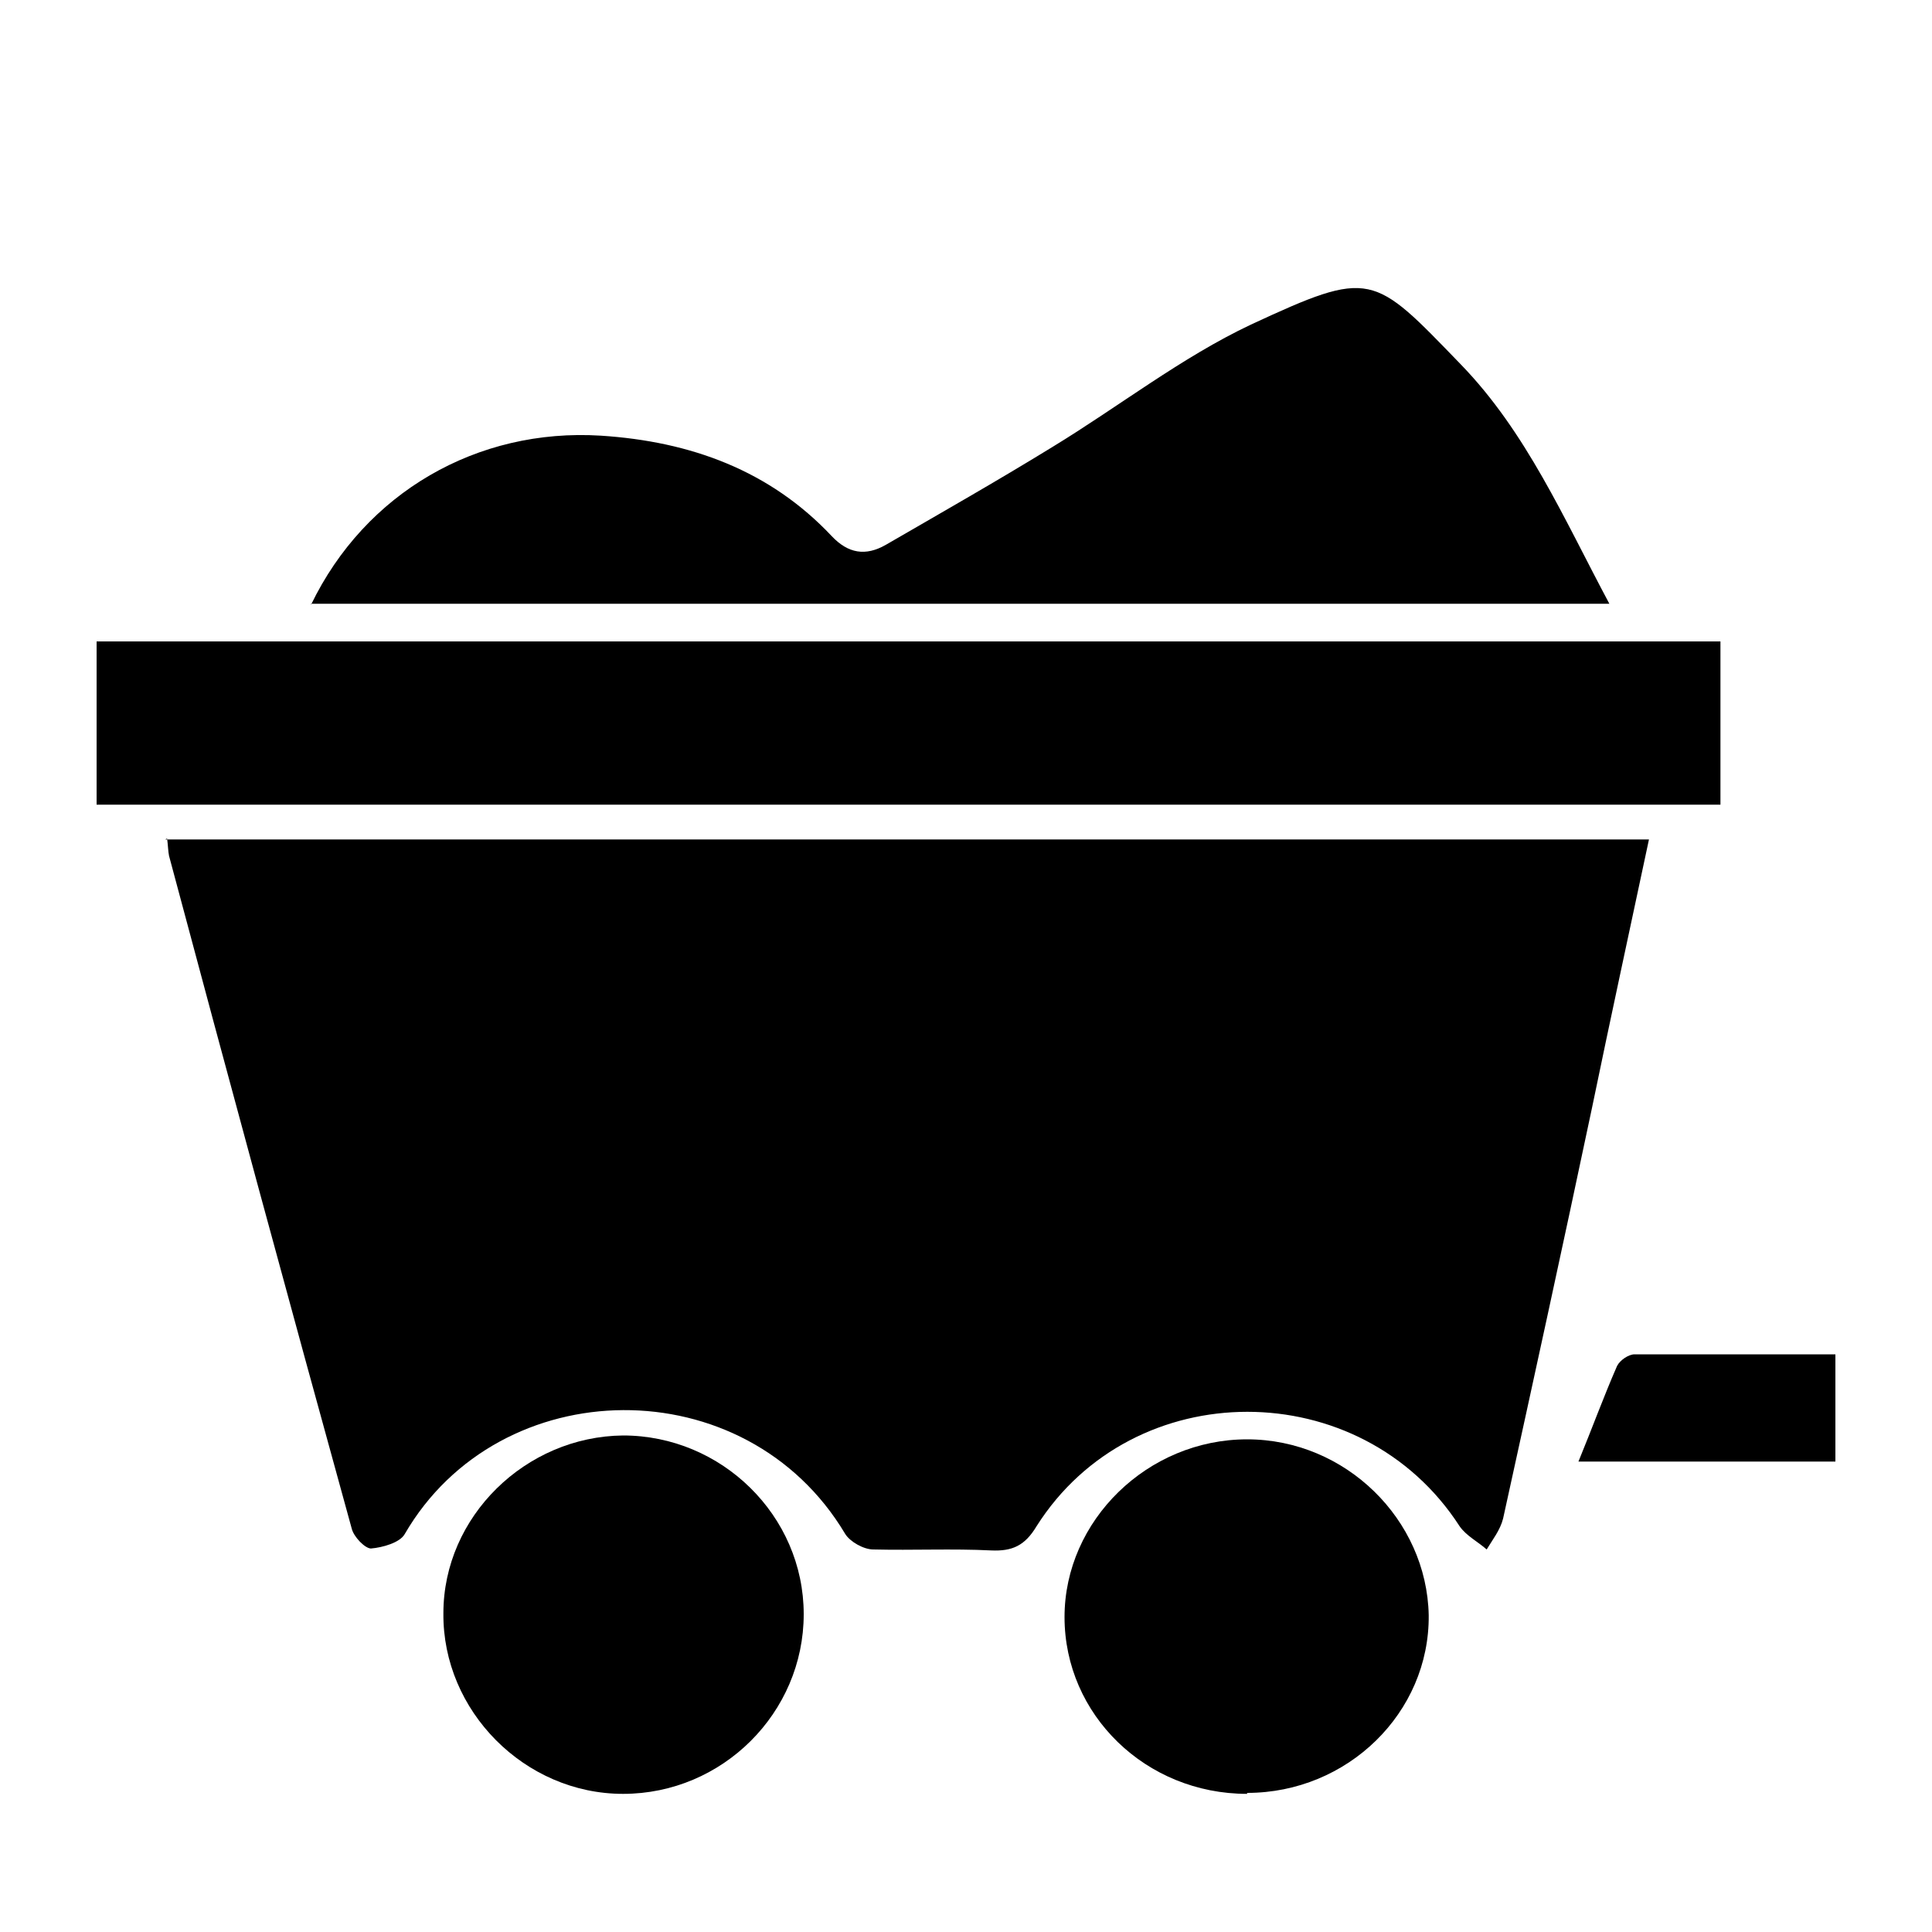 <?xml version="1.0" encoding="UTF-8"?>
<svg id="Layer_1" data-name="Layer 1" xmlns="http://www.w3.org/2000/svg" viewBox="0 0 20 20">
  <path d="M1.71,8.69h15.36c-.2,.94-.4,1.86-.59,2.78-.3,1.42-.61,2.84-.92,4.25-.03,.12-.11,.22-.17,.32-.09-.08-.21-.14-.28-.24-1.02-1.58-3.38-1.58-4.38,0-.12,.2-.25,.26-.47,.25-.4-.02-.81,0-1.22-.01-.1,0-.24-.08-.29-.16-1.03-1.73-3.58-1.69-4.56,0-.05,.09-.23,.14-.35,.15-.06,0-.18-.12-.2-.21-.64-2.32-1.27-4.64-1.89-6.96-.01-.05-.01-.1-.02-.18Z"/>
  <path d="M17.81,6.64v1.69H1v-1.69H17.81Z"/>
  <path d="M3.22,6.26c.56-1.16,1.72-1.83,3-1.75,.93,.06,1.75,.36,2.39,1.04,.17,.18,.35,.21,.56,.09,.57-.33,1.15-.66,1.72-1.01,.69-.42,1.34-.93,2.06-1.27,1.25-.58,1.26-.53,2.17,.41,.68,.7,1.07,1.6,1.54,2.48H3.22Z"/>
  <path d="M12.91,18.57c-1.05,0-1.89-.82-1.89-1.83,0-1,.86-1.84,1.89-1.84,1.02,0,1.86,.83,1.88,1.82,.01,1.01-.84,1.84-1.88,1.84Z"/>
  <path d="M8.32,16.71c0,1.02-.84,1.86-1.87,1.86-1.02,0-1.87-.86-1.86-1.87,0-1,.85-1.83,1.86-1.84,1.02,0,1.87,.83,1.87,1.85Z"/>
  <path d="M16.34,15.13c.14-.34,.26-.67,.4-.99,.03-.06,.12-.12,.18-.12,.68,0,1.37,0,2.08,0v1.11h-2.66Z"/>
</svg>